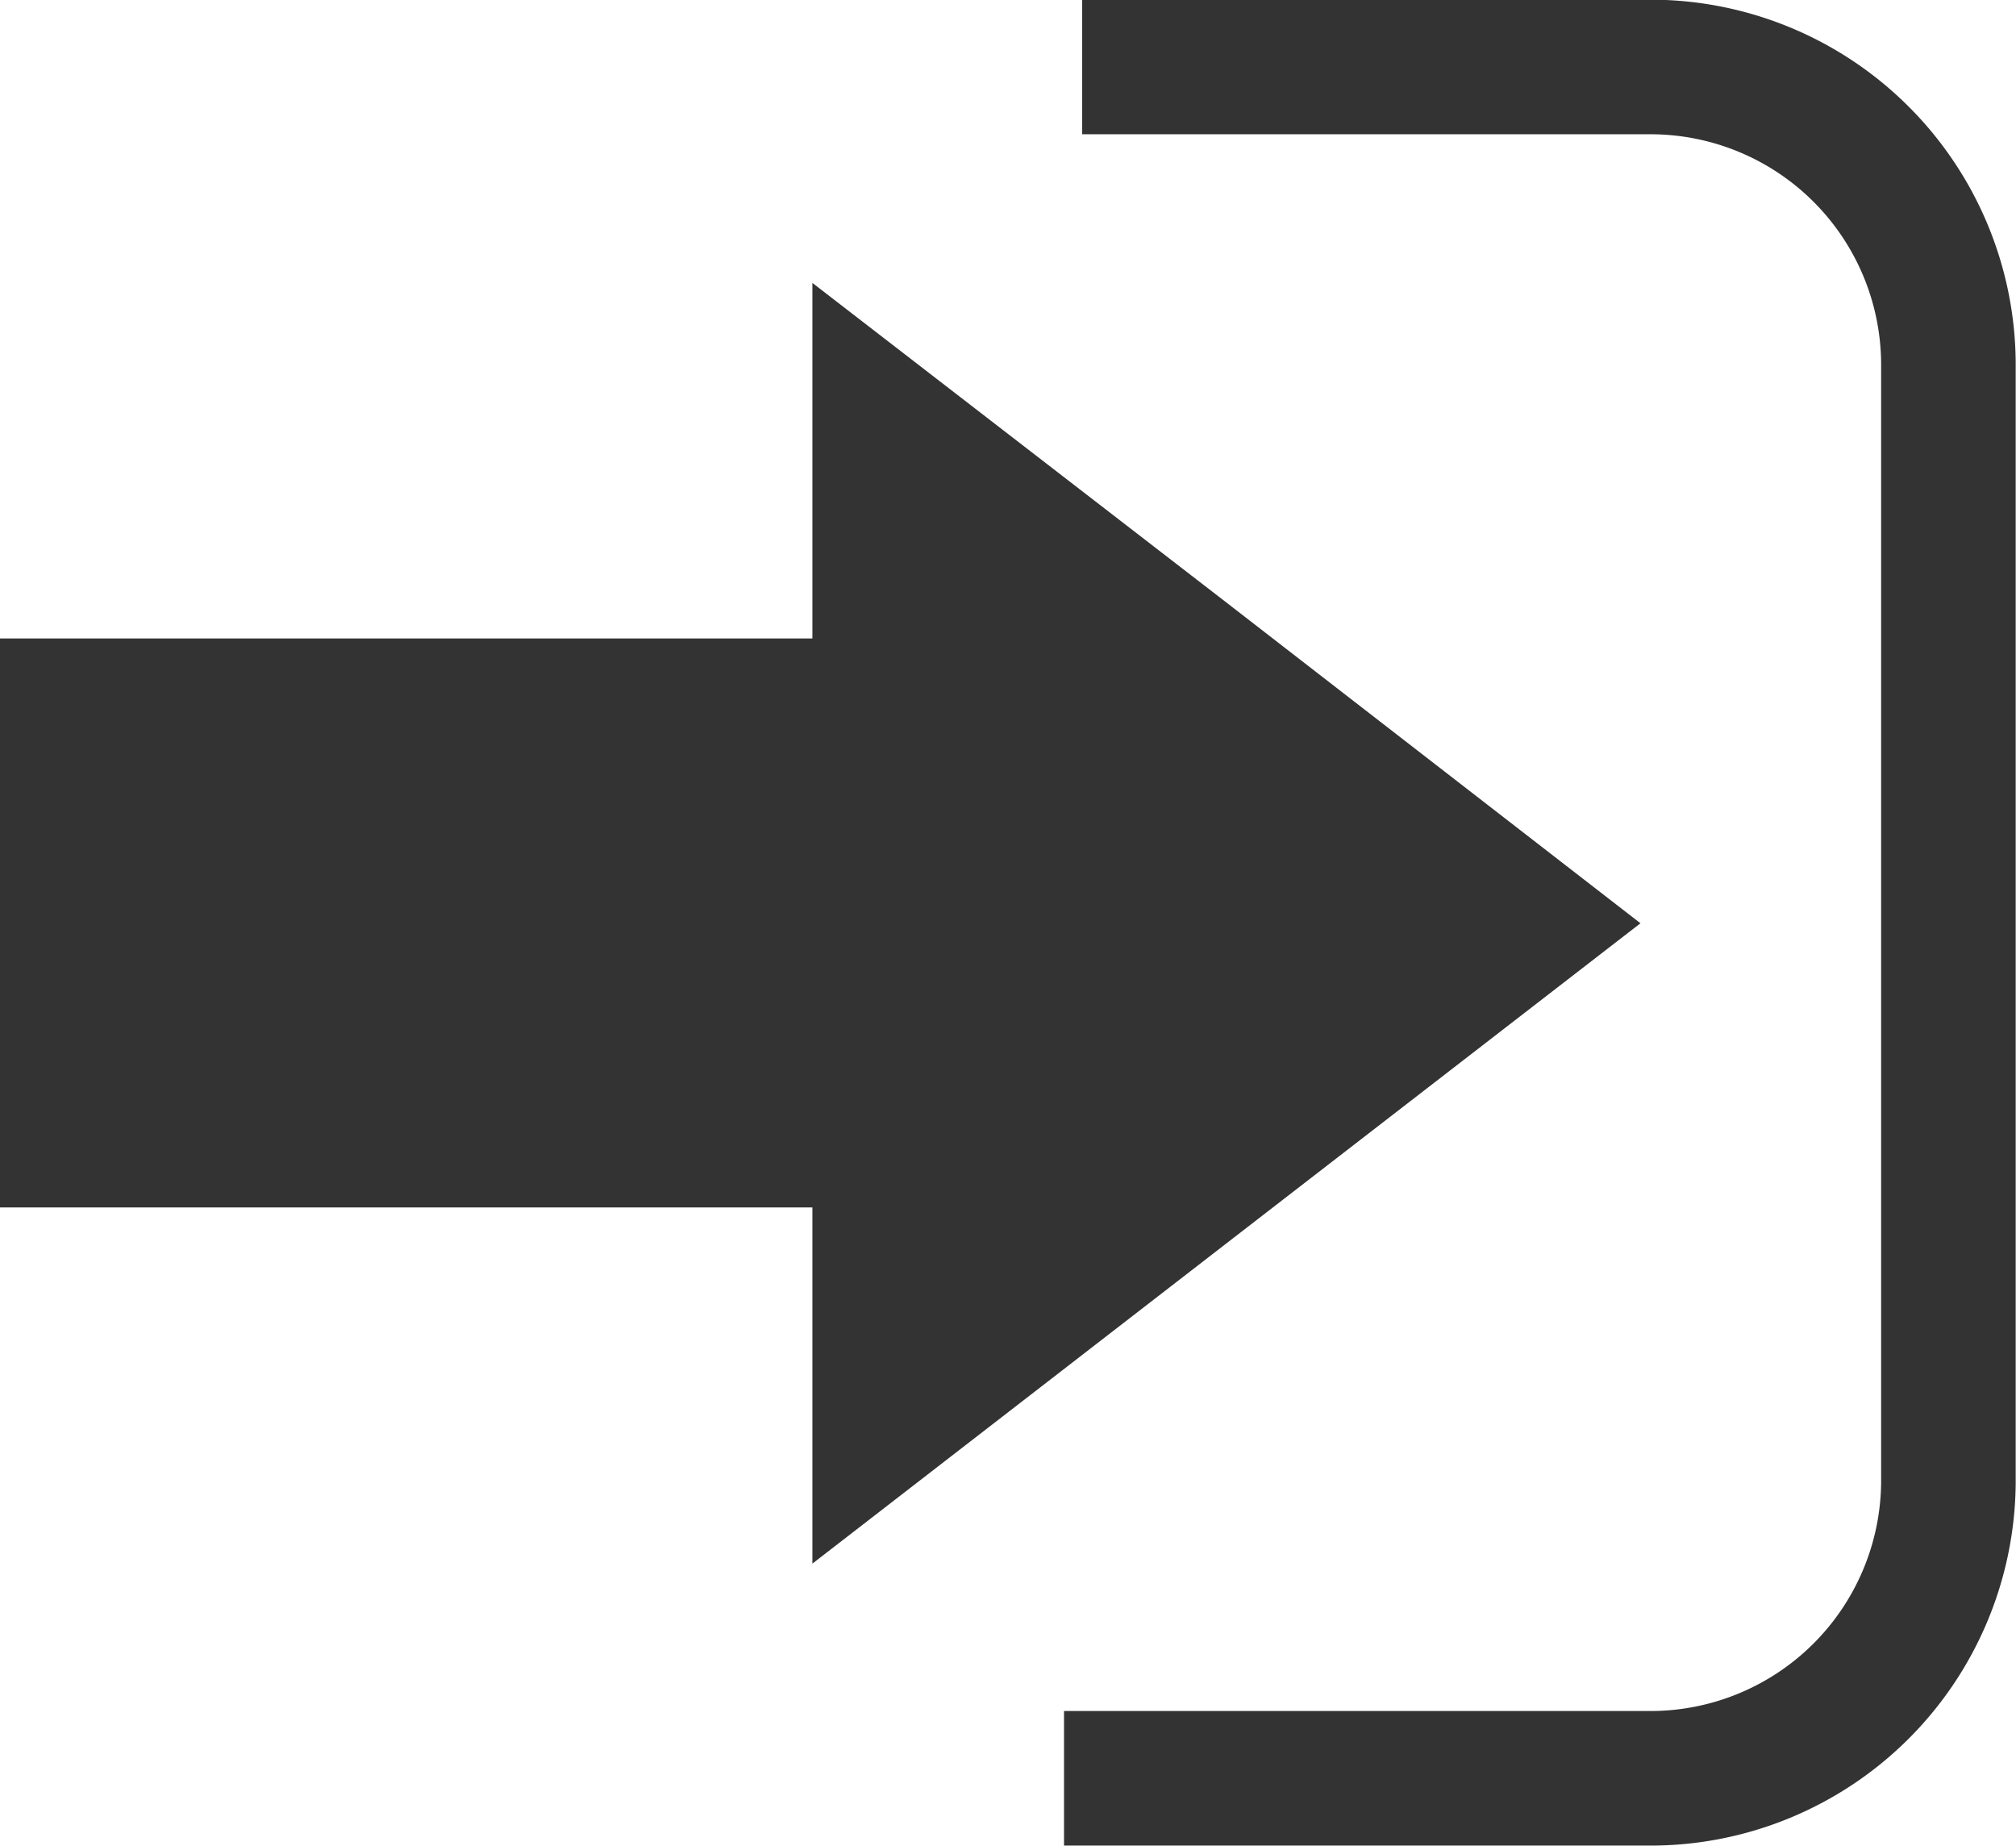 <svg xmlns="http://www.w3.org/2000/svg" viewBox="0 0 32.21 29.49"><defs><style>.cls-1{fill:#333333;}.cls-2{fill:none;stroke:#333333;stroke-miterlimit:10;stroke-width:2.15px;}</style></defs><title>icon_login</title><g id="Layer_2" data-name="Layer 2"><g id="レイヤー_1" data-name="レイヤー 1"><rect class="cls-1" y="10.2" width="15.98" height="9.09"/><polygon class="cls-1" points="26.21 14.75 19.6 19.86 12.98 24.98 12.98 14.75 12.98 4.52 19.6 9.63 26.21 14.75"/><path class="cls-2" d="M17.29,1.07h9.07a4.76,4.76,0,0,1,4.77,4.72V23.7a4.76,4.76,0,0,1-4.77,4.71H17"/></g></g></svg>